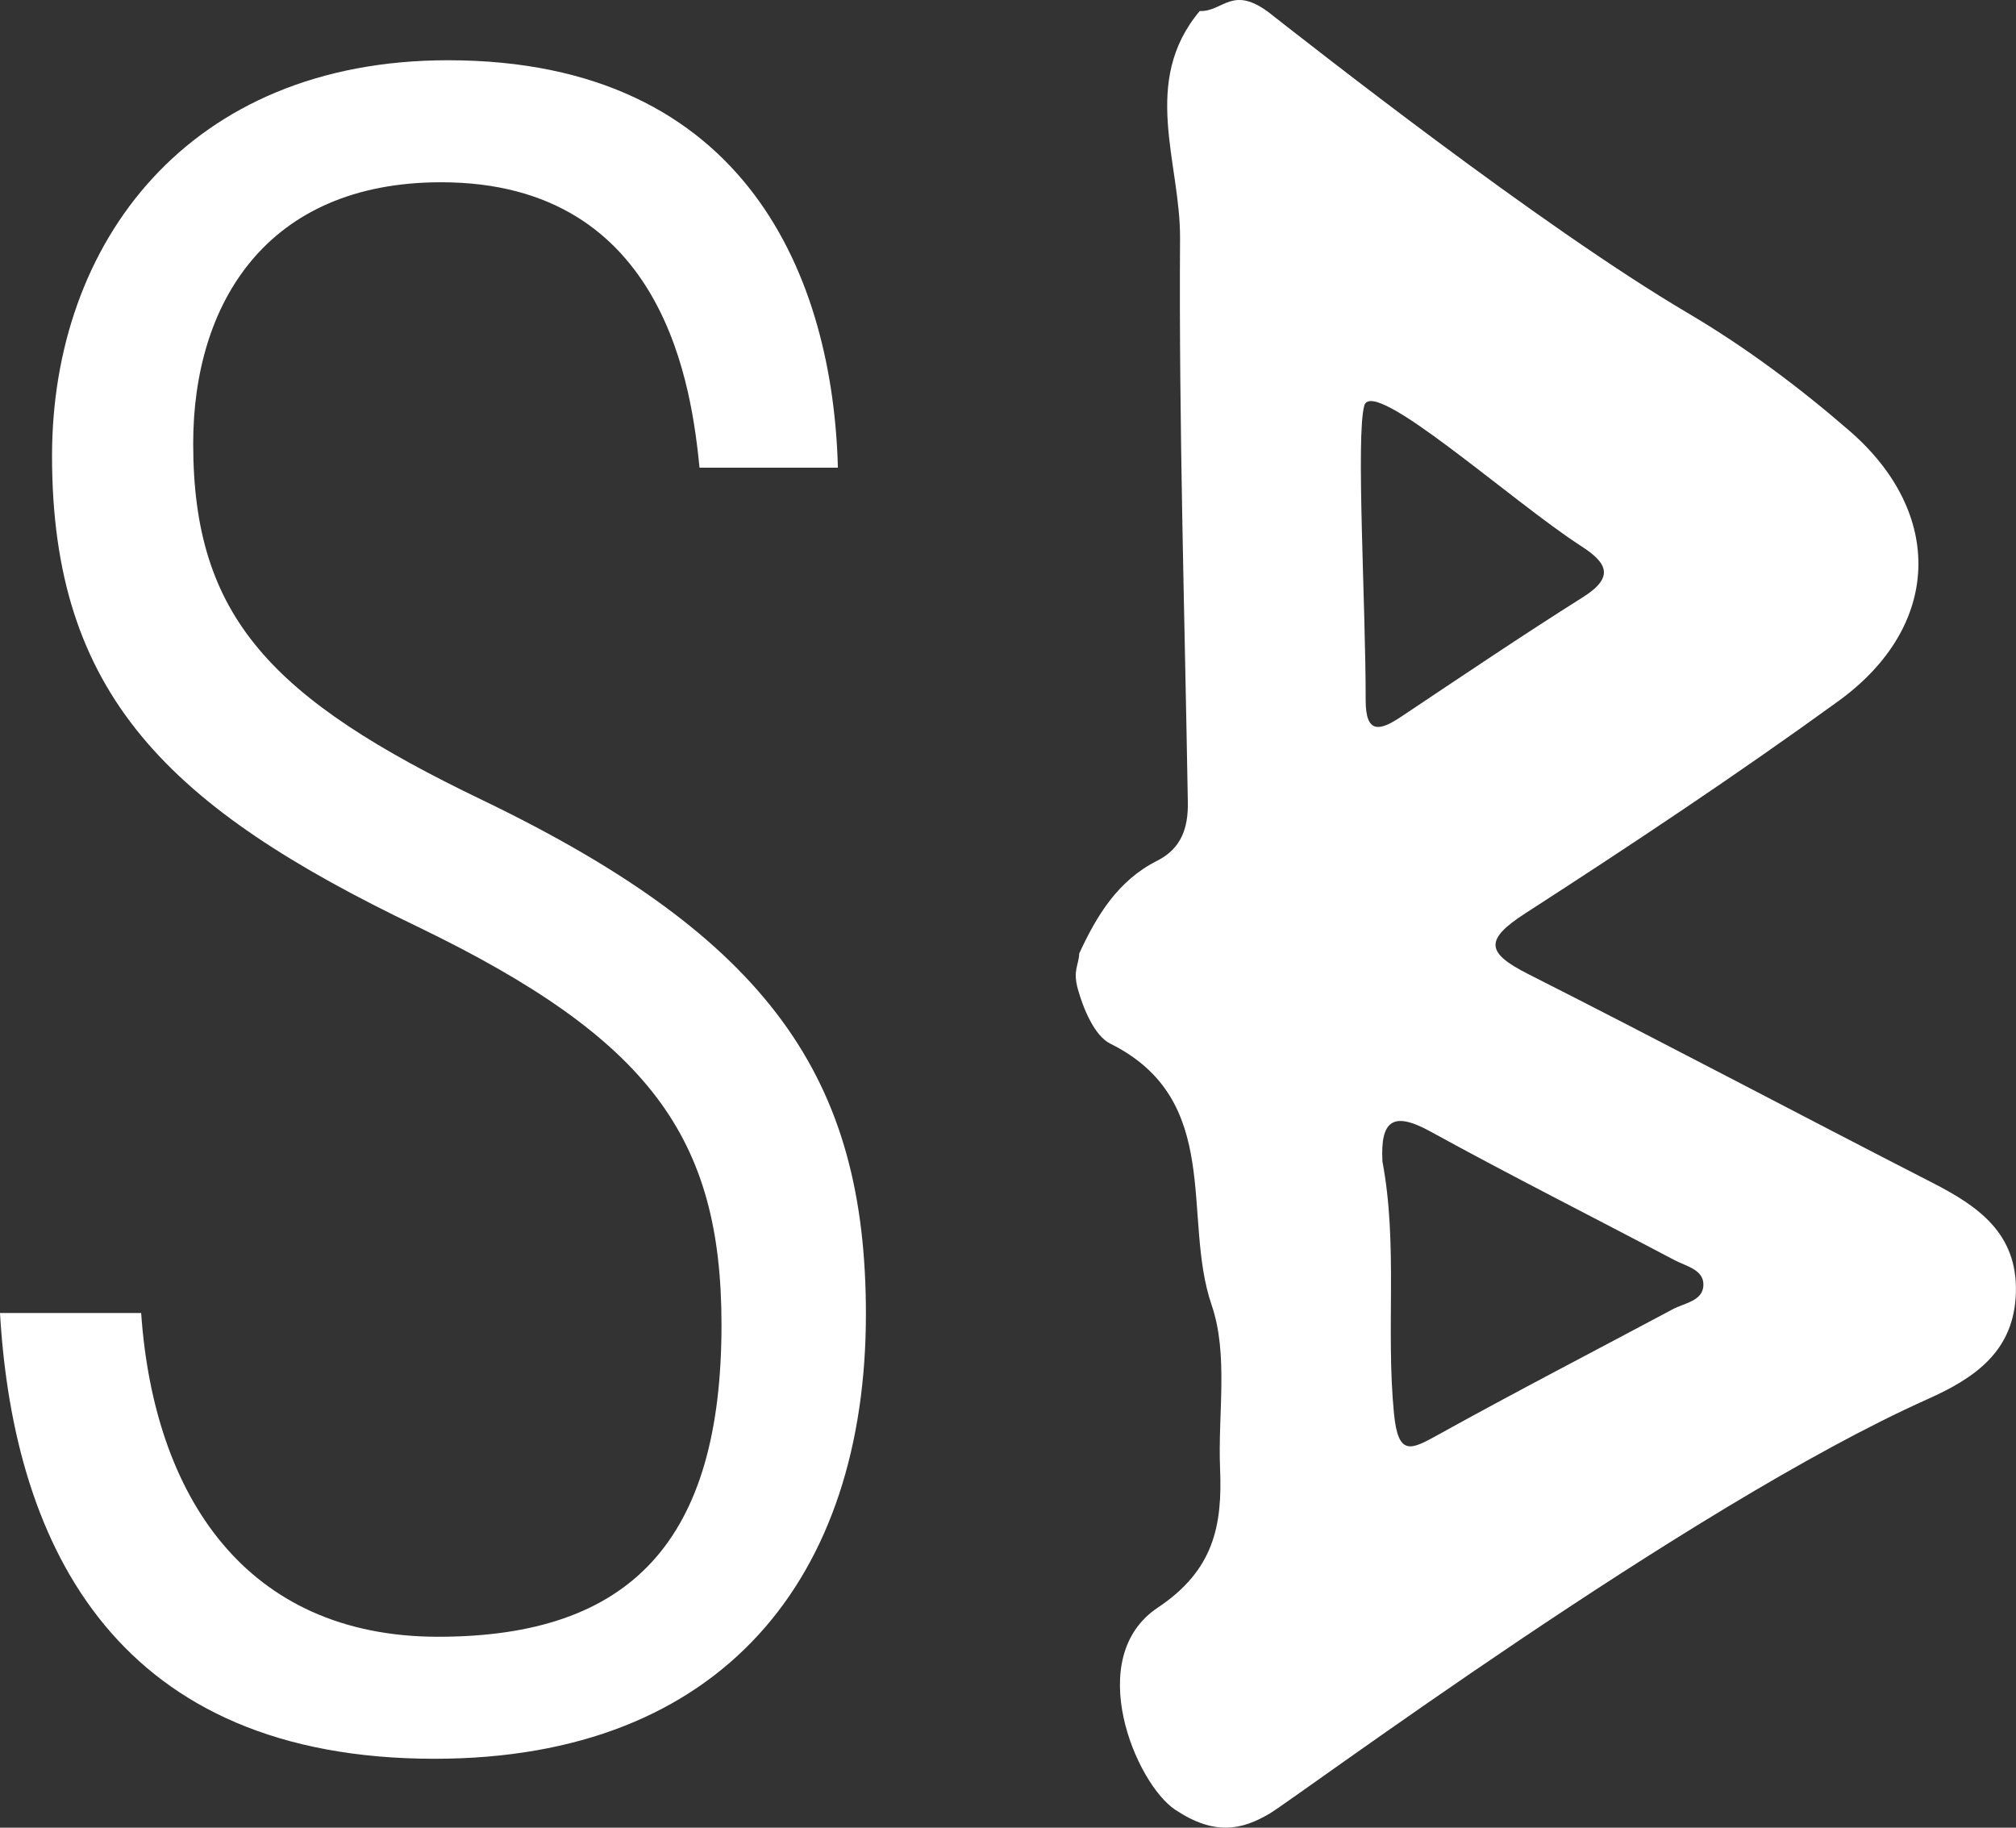 <?xml version="1.0" encoding="UTF-8"?>
<svg id="Layer_2" data-name="Layer 2" xmlns="http://www.w3.org/2000/svg" viewBox="0 0 186.37 168.97">
  <rect x="0" y="0" width="186.37" height="168.97" fill="#333333" stroke="none"/>
  <defs>
    <style>
      .cls-1 {
        fill: #fff;
        stroke-width: 0px;
      }
    </style>
  </defs>
  <g id="Layer_1-2" data-name="Layer 1">
    <g>
      <path class="cls-1" d="M117.46,1.28c3.56,2.77,24.86,19.58,38.55,27.65,5.34,3.15,10.31,6.86,15,10.93,8.74,7.6,8.49,18.03-1.05,24.95-9.43,6.84-19.15,13.3-28.94,19.62-3.81,2.46-3.64,3.65.25,5.62,12.51,6.33,24.89,12.9,37.36,19.29,4.26,2.18,7.88,4.69,7.73,10.16-.15,5.41-3.77,7.89-8.16,9.85-22.09,9.88-58.26,36.79-60.82,38.31s-5.09,2.08-8.74-.35-8.54-14.07-1.6-18.69c5.19-3.46,5.97-7.6,5.75-12.85-.21-5.07.79-10.53-.78-15.12-2.78-8.11,1.15-18.94-9.38-24.17-1.47-.73-2.51-3.31-2.99-5.05s.09-2.19.13-3.28c1.62-3.51,3.58-6.75,7.2-8.57,2.26-1.14,2.88-3.06,2.84-5.41-.29-17.38-.83-34.77-.72-52.15.04-6.99-3.67-14.45,1.82-21,2.19.09,3-2.51,6.56.26ZM127.79,107.33c1.46,7.68.32,15.51,1.07,23.28.39,4.13,1.59,3.42,4.21,1.97,7.13-3.95,14.38-7.7,21.57-11.54,1.08-.58,2.75-.75,2.83-2.18.08-1.48-1.59-1.79-2.65-2.35-7.53-3.98-15.14-7.81-22.6-11.91-3.48-1.91-4.61-.97-4.42,2.74ZM126.12,37.51c-.78,2.78.14,18.55.13,27.23,0,3.12,1.28,2.86,3.28,1.52,5.58-3.72,11.14-7.48,16.82-11.06,2.93-1.85,2.22-3.17-.16-4.7-6.37-4.1-19.29-15.77-20.07-13Z"/>
      <path class="cls-1" d="M13.05,121.39c1.16,16.85,9.64,29.93,27.46,29.93s26.19-8.9,26.19-28.83c0-17.38-6.65-26.44-28.02-36.78C15.51,74.62,4.81,64.15,4.81,42.16,4.81,22.42,17.43,5.57,41.42,5.57c27.79,0,35.59,20.43,36.04,37.67h-12.79c-.71-6.93-2.97-26.39-23.89-26.39-16.15,0-22.92,11.22-22.92,24.16,0,16,7.15,23.56,26.8,32.99,26.53,12.8,35.39,25.72,35.39,47.49,0,24.25-13.2,41.11-39.87,41.11-29.04,0-38.9-19.19-40.18-41.21h13.05Z"/>
    </g>
  </g>
</svg>